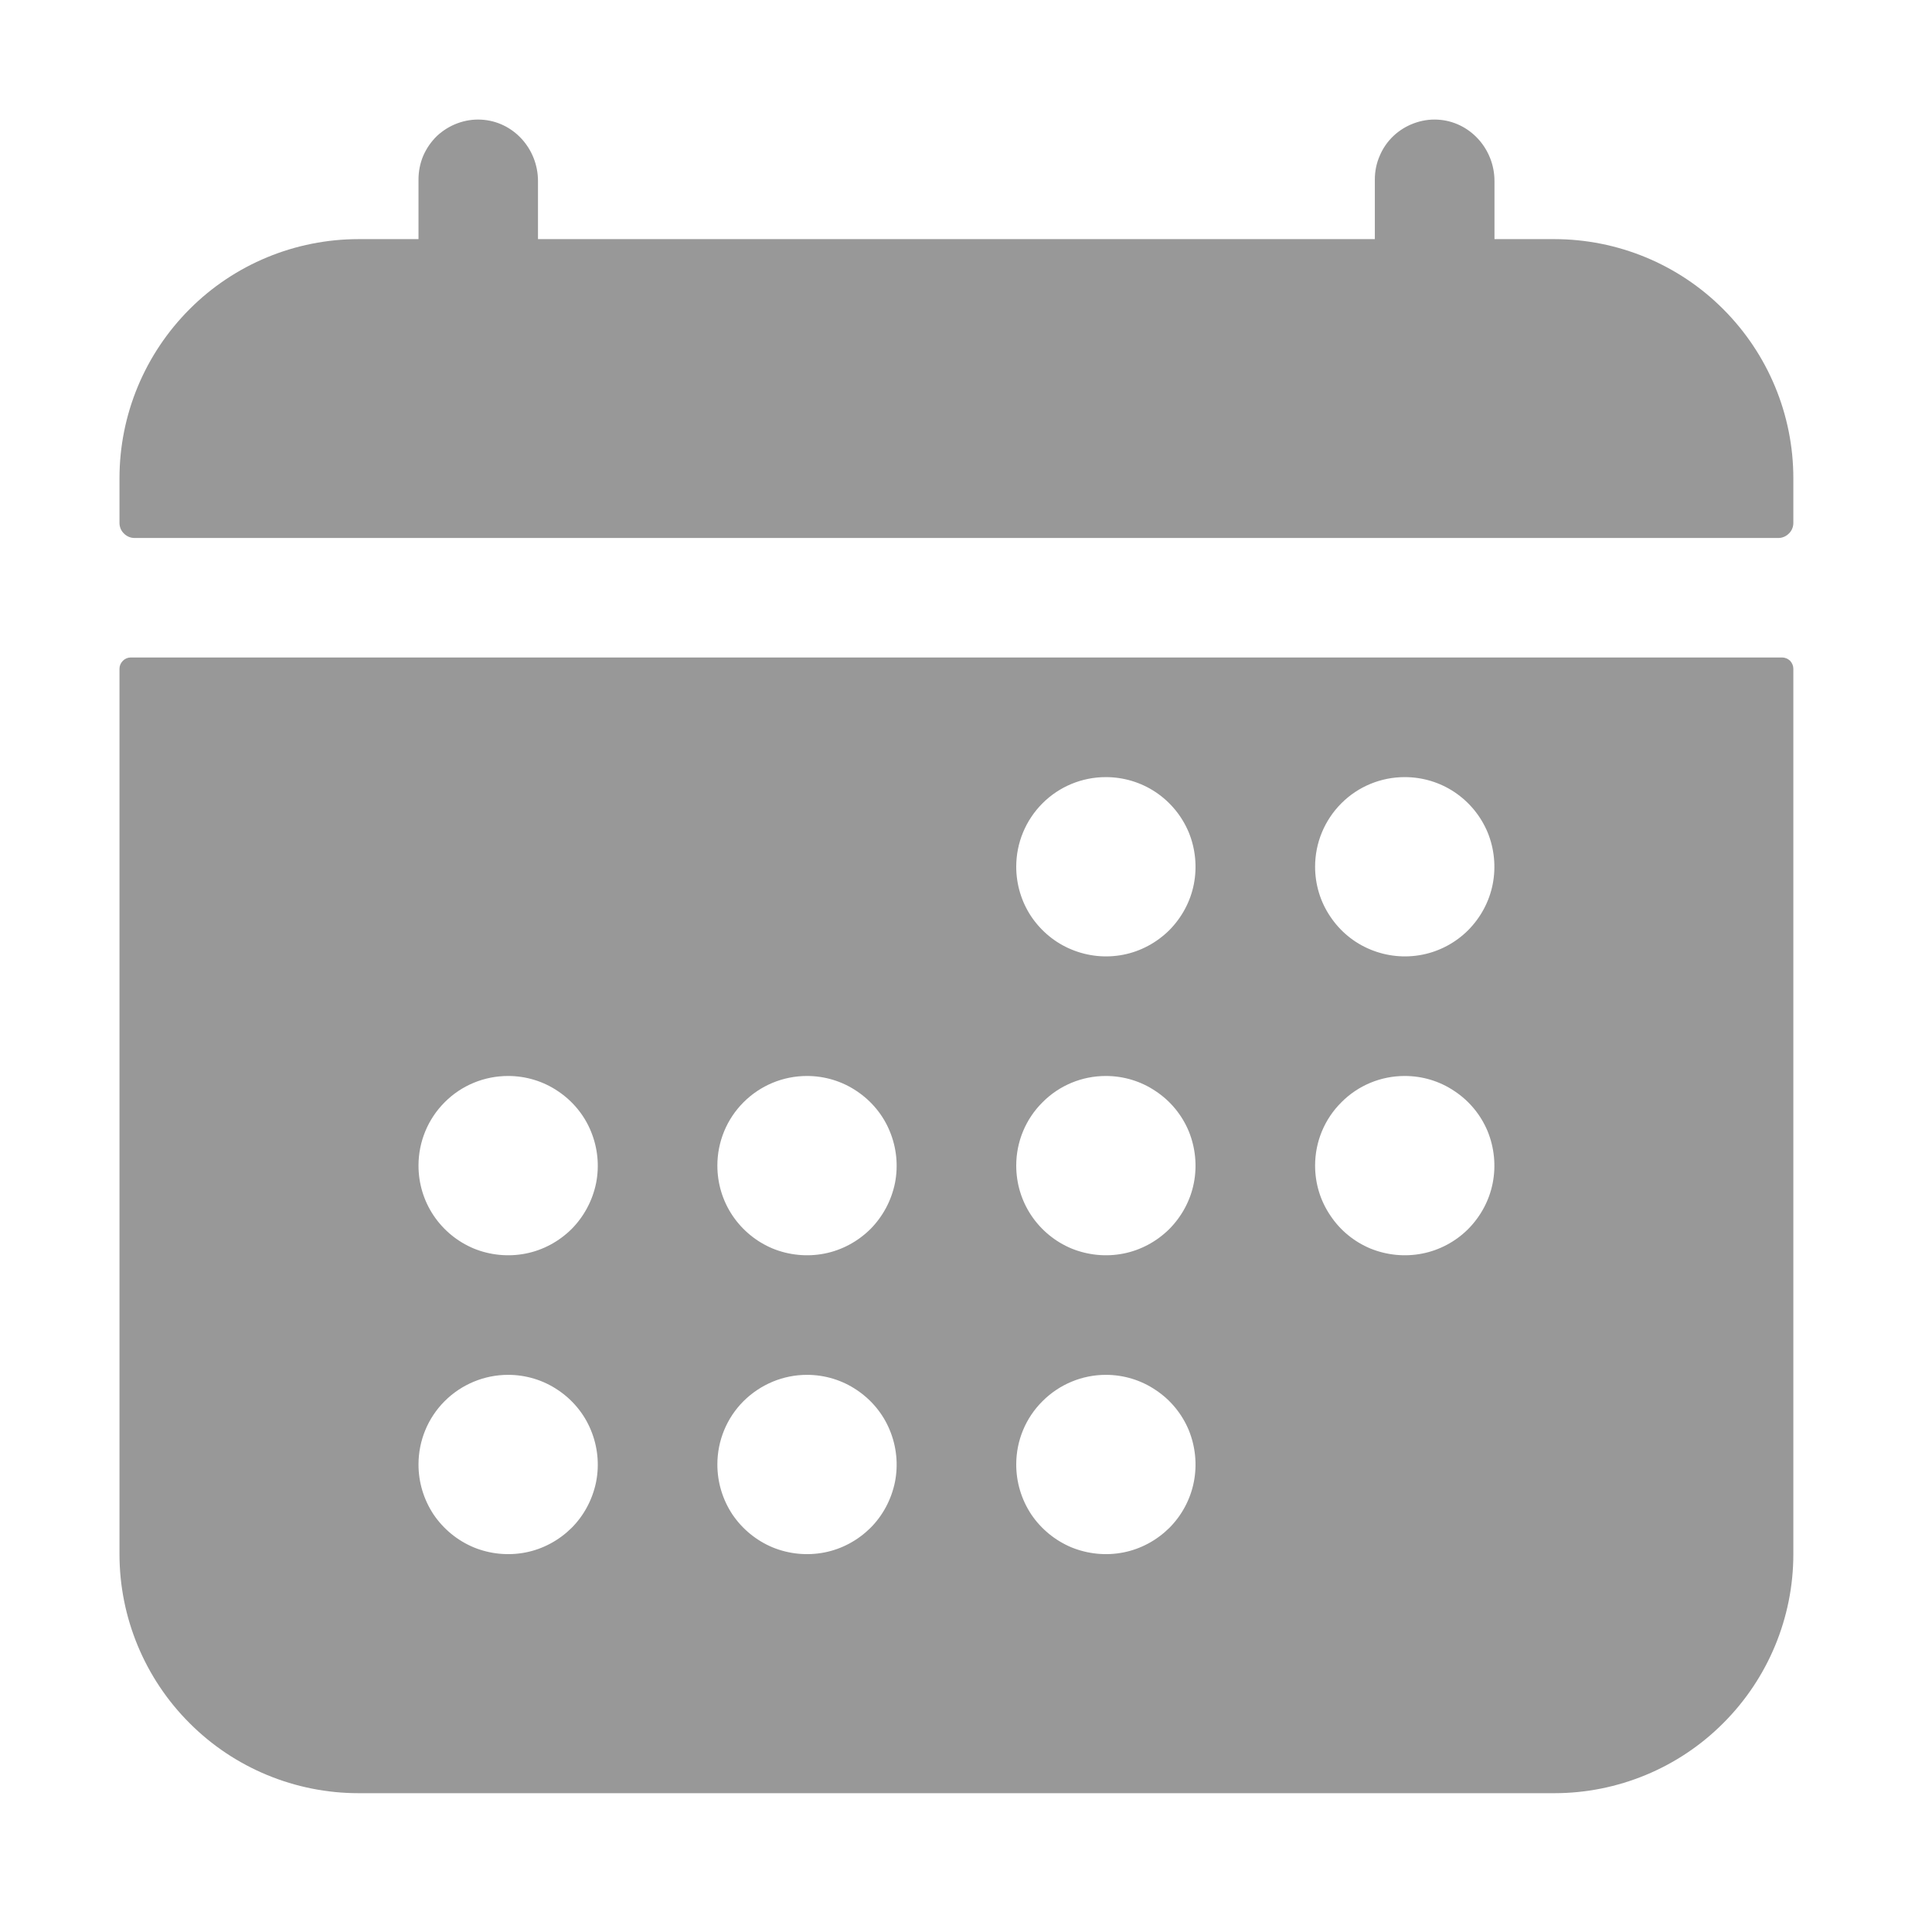 <?xml version="1.0" encoding="utf-8"?>
<svg xmlns="http://www.w3.org/2000/svg" fill="none" height="100%" overflow="visible" preserveAspectRatio="none" style="display: block;" viewBox="0 0 13 13" width="100%">
<g clip-path="url(#clip0_0_90)" id="calendar">
<path d="M12.067 3.218C12.067 2.791 11.897 2.382 11.595 2.08C11.294 1.778 10.884 1.609 10.458 1.609H10.056V1.218C10.056 1.001 9.889 0.816 9.673 0.805C9.618 0.802 9.564 0.811 9.513 0.83C9.462 0.849 9.415 0.878 9.376 0.915C9.336 0.953 9.305 0.998 9.284 1.048C9.262 1.098 9.251 1.152 9.251 1.207V1.609H3.62V1.218C3.62 1.001 3.454 0.816 3.237 0.805C3.183 0.802 3.128 0.811 3.077 0.83C3.026 0.849 2.98 0.878 2.94 0.915C2.901 0.953 2.87 0.998 2.848 1.048C2.827 1.098 2.816 1.152 2.816 1.207V1.609H2.413C1.987 1.609 1.577 1.778 1.276 2.08C0.974 2.382 0.804 2.791 0.804 3.218V3.519C0.804 3.546 0.815 3.572 0.834 3.59C0.853 3.609 0.878 3.62 0.905 3.62H11.966C11.993 3.62 12.018 3.609 12.037 3.59C12.056 3.572 12.067 3.546 12.067 3.519V3.218ZM0.804 10.458C0.804 10.884 0.974 11.294 1.276 11.595C1.577 11.897 1.987 12.066 2.413 12.066H10.458C10.884 12.066 11.294 11.897 11.595 11.595C11.897 11.294 12.067 10.884 12.067 10.458V4.5C12.067 4.48 12.059 4.461 12.045 4.446C12.03 4.432 12.011 4.424 11.991 4.424H0.88C0.86 4.424 0.841 4.432 0.827 4.446C0.812 4.461 0.804 4.48 0.804 4.5V10.458ZM9.452 5.229C9.572 5.229 9.688 5.264 9.787 5.33C9.887 5.397 9.964 5.491 10.01 5.601C10.055 5.711 10.067 5.833 10.044 5.95C10.021 6.067 9.963 6.174 9.879 6.259C9.795 6.343 9.687 6.401 9.57 6.424C9.453 6.447 9.332 6.435 9.221 6.389C9.111 6.344 9.017 6.266 8.951 6.167C8.884 6.068 8.849 5.951 8.849 5.832C8.849 5.672 8.912 5.519 9.026 5.405C9.139 5.292 9.292 5.229 9.452 5.229ZM9.452 7.24C9.572 7.24 9.688 7.275 9.787 7.342C9.887 7.408 9.964 7.502 10.01 7.612C10.055 7.723 10.067 7.844 10.044 7.961C10.021 8.078 9.963 8.185 9.879 8.27C9.795 8.354 9.687 8.412 9.57 8.435C9.453 8.458 9.332 8.446 9.221 8.401C9.111 8.355 9.017 8.278 8.951 8.178C8.884 8.079 8.849 7.963 8.849 7.843C8.849 7.683 8.912 7.53 9.026 7.417C9.139 7.303 9.292 7.24 9.452 7.24ZM7.441 5.229C7.56 5.229 7.677 5.264 7.776 5.33C7.876 5.397 7.953 5.491 7.999 5.601C8.044 5.711 8.056 5.833 8.033 5.95C8.01 6.067 7.952 6.174 7.868 6.259C7.783 6.343 7.676 6.401 7.559 6.424C7.442 6.447 7.321 6.435 7.21 6.389C7.1 6.344 7.006 6.266 6.939 6.167C6.873 6.068 6.838 5.951 6.838 5.832C6.838 5.672 6.901 5.519 7.015 5.405C7.128 5.292 7.281 5.229 7.441 5.229ZM7.441 7.24C7.56 7.24 7.677 7.275 7.776 7.342C7.876 7.408 7.953 7.502 7.999 7.612C8.044 7.723 8.056 7.844 8.033 7.961C8.01 8.078 7.952 8.185 7.868 8.27C7.783 8.354 7.676 8.412 7.559 8.435C7.442 8.458 7.321 8.446 7.21 8.401C7.1 8.355 7.006 8.278 6.939 8.178C6.873 8.079 6.838 7.963 6.838 7.843C6.838 7.683 6.901 7.53 7.015 7.417C7.128 7.303 7.281 7.24 7.441 7.24ZM7.441 9.251C7.56 9.251 7.677 9.286 7.776 9.353C7.876 9.419 7.953 9.513 7.999 9.623C8.044 9.734 8.056 9.855 8.033 9.972C8.01 10.089 7.952 10.197 7.868 10.281C7.783 10.365 7.676 10.423 7.559 10.446C7.442 10.469 7.321 10.457 7.21 10.412C7.1 10.366 7.006 10.289 6.939 10.19C6.873 10.09 6.838 9.974 6.838 9.854C6.838 9.694 6.901 9.541 7.015 9.428C7.128 9.315 7.281 9.251 7.441 9.251ZM5.43 7.24C5.549 7.24 5.666 7.275 5.765 7.342C5.864 7.408 5.942 7.502 5.987 7.612C6.033 7.723 6.045 7.844 6.022 7.961C5.998 8.078 5.941 8.185 5.857 8.27C5.772 8.354 5.665 8.412 5.548 8.435C5.431 8.458 5.309 8.446 5.199 8.401C5.089 8.355 4.995 8.278 4.928 8.178C4.862 8.079 4.827 7.963 4.827 7.843C4.827 7.683 4.89 7.53 5.003 7.417C5.117 7.303 5.27 7.24 5.43 7.24ZM5.43 9.251C5.549 9.251 5.666 9.286 5.765 9.353C5.864 9.419 5.942 9.513 5.987 9.623C6.033 9.734 6.045 9.855 6.022 9.972C5.998 10.089 5.941 10.197 5.857 10.281C5.772 10.365 5.665 10.423 5.548 10.446C5.431 10.469 5.309 10.457 5.199 10.412C5.089 10.366 4.995 10.289 4.928 10.19C4.862 10.09 4.827 9.974 4.827 9.854C4.827 9.694 4.89 9.541 5.003 9.428C5.117 9.315 5.27 9.251 5.43 9.251ZM3.419 7.24C3.538 7.24 3.655 7.275 3.754 7.342C3.853 7.408 3.931 7.502 3.976 7.612C4.022 7.723 4.034 7.844 4.011 7.961C3.987 8.078 3.93 8.185 3.846 8.27C3.761 8.354 3.654 8.412 3.537 8.435C3.42 8.458 3.298 8.446 3.188 8.401C3.078 8.355 2.984 8.278 2.917 8.178C2.851 8.079 2.816 7.963 2.816 7.843C2.816 7.683 2.879 7.53 2.992 7.417C3.105 7.303 3.259 7.24 3.419 7.24ZM3.419 9.251C3.538 9.251 3.655 9.286 3.754 9.353C3.853 9.419 3.931 9.513 3.976 9.623C4.022 9.734 4.034 9.855 4.011 9.972C3.987 10.089 3.93 10.197 3.846 10.281C3.761 10.365 3.654 10.423 3.537 10.446C3.42 10.469 3.298 10.457 3.188 10.412C3.078 10.366 2.984 10.289 2.917 10.19C2.851 10.09 2.816 9.974 2.816 9.854C2.816 9.694 2.879 9.541 2.992 9.428C3.105 9.315 3.259 9.251 3.419 9.251Z" fill="#989898" id="Vector"/>
</g>
<defs>
<clipPath id="clip0_0_90">
<rect fill="white" height="12.871" width="12.871"/>
</clipPath>
</defs>
</svg>